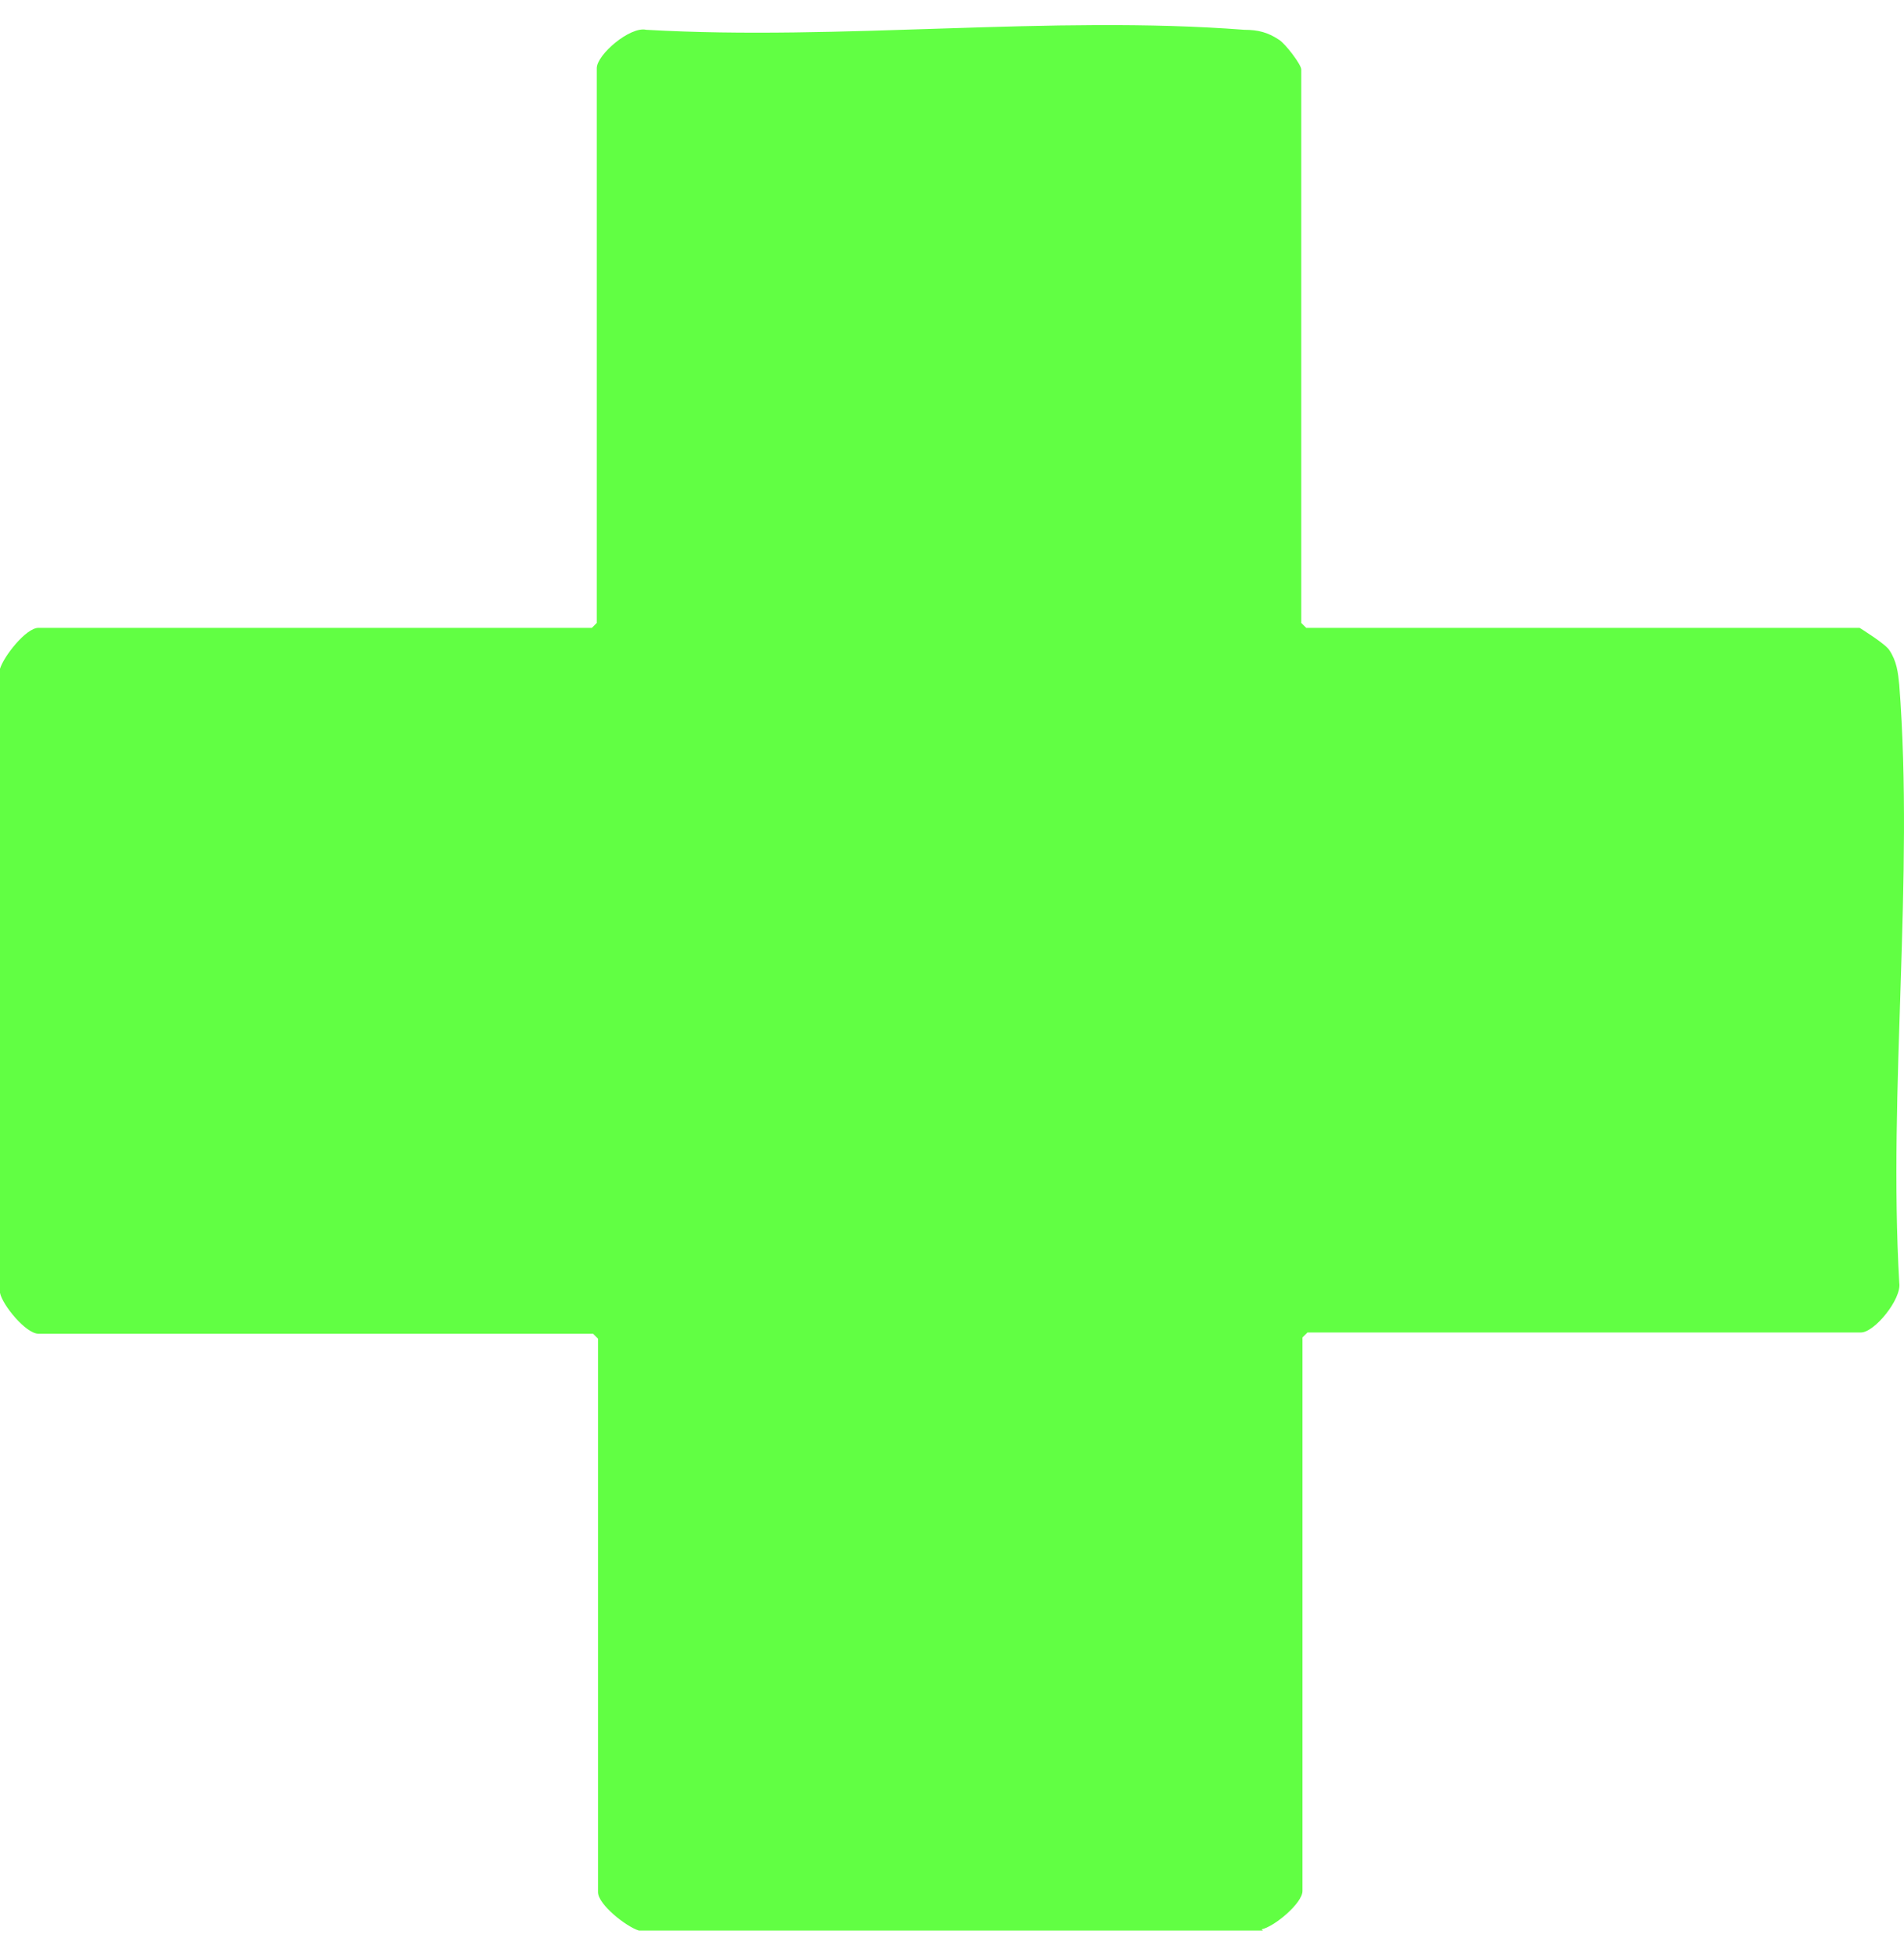 <svg xmlns="http://www.w3.org/2000/svg" width="37" height="38" viewBox="0 0 37 38" fill="none"><path d="M24.541 37.512H12.415C12.175 37.44 11.621 37.007 11.621 36.766V26.011L11.525 25.915H0.746C0.505 25.915 0.048 25.361 0 25.121V12.995C0.072 12.754 0.505 12.2 0.746 12.2H11.501L11.597 12.104V1.325C11.597 1.061 12.247 0.507 12.559 0.579C16.337 0.796 20.427 0.291 24.18 0.579C24.445 0.579 24.638 0.628 24.854 0.772C24.974 0.844 25.287 1.253 25.287 1.349V12.104L25.384 12.2H36.138C36.138 12.2 36.644 12.513 36.716 12.634C36.86 12.85 36.884 13.067 36.908 13.307C37.197 17.061 36.692 21.151 36.908 24.928C36.956 25.241 36.427 25.891 36.163 25.891H25.408L25.311 25.987V36.742C25.311 36.983 24.758 37.44 24.517 37.488L24.541 37.512Z" fill="#61FF43"></path></svg>